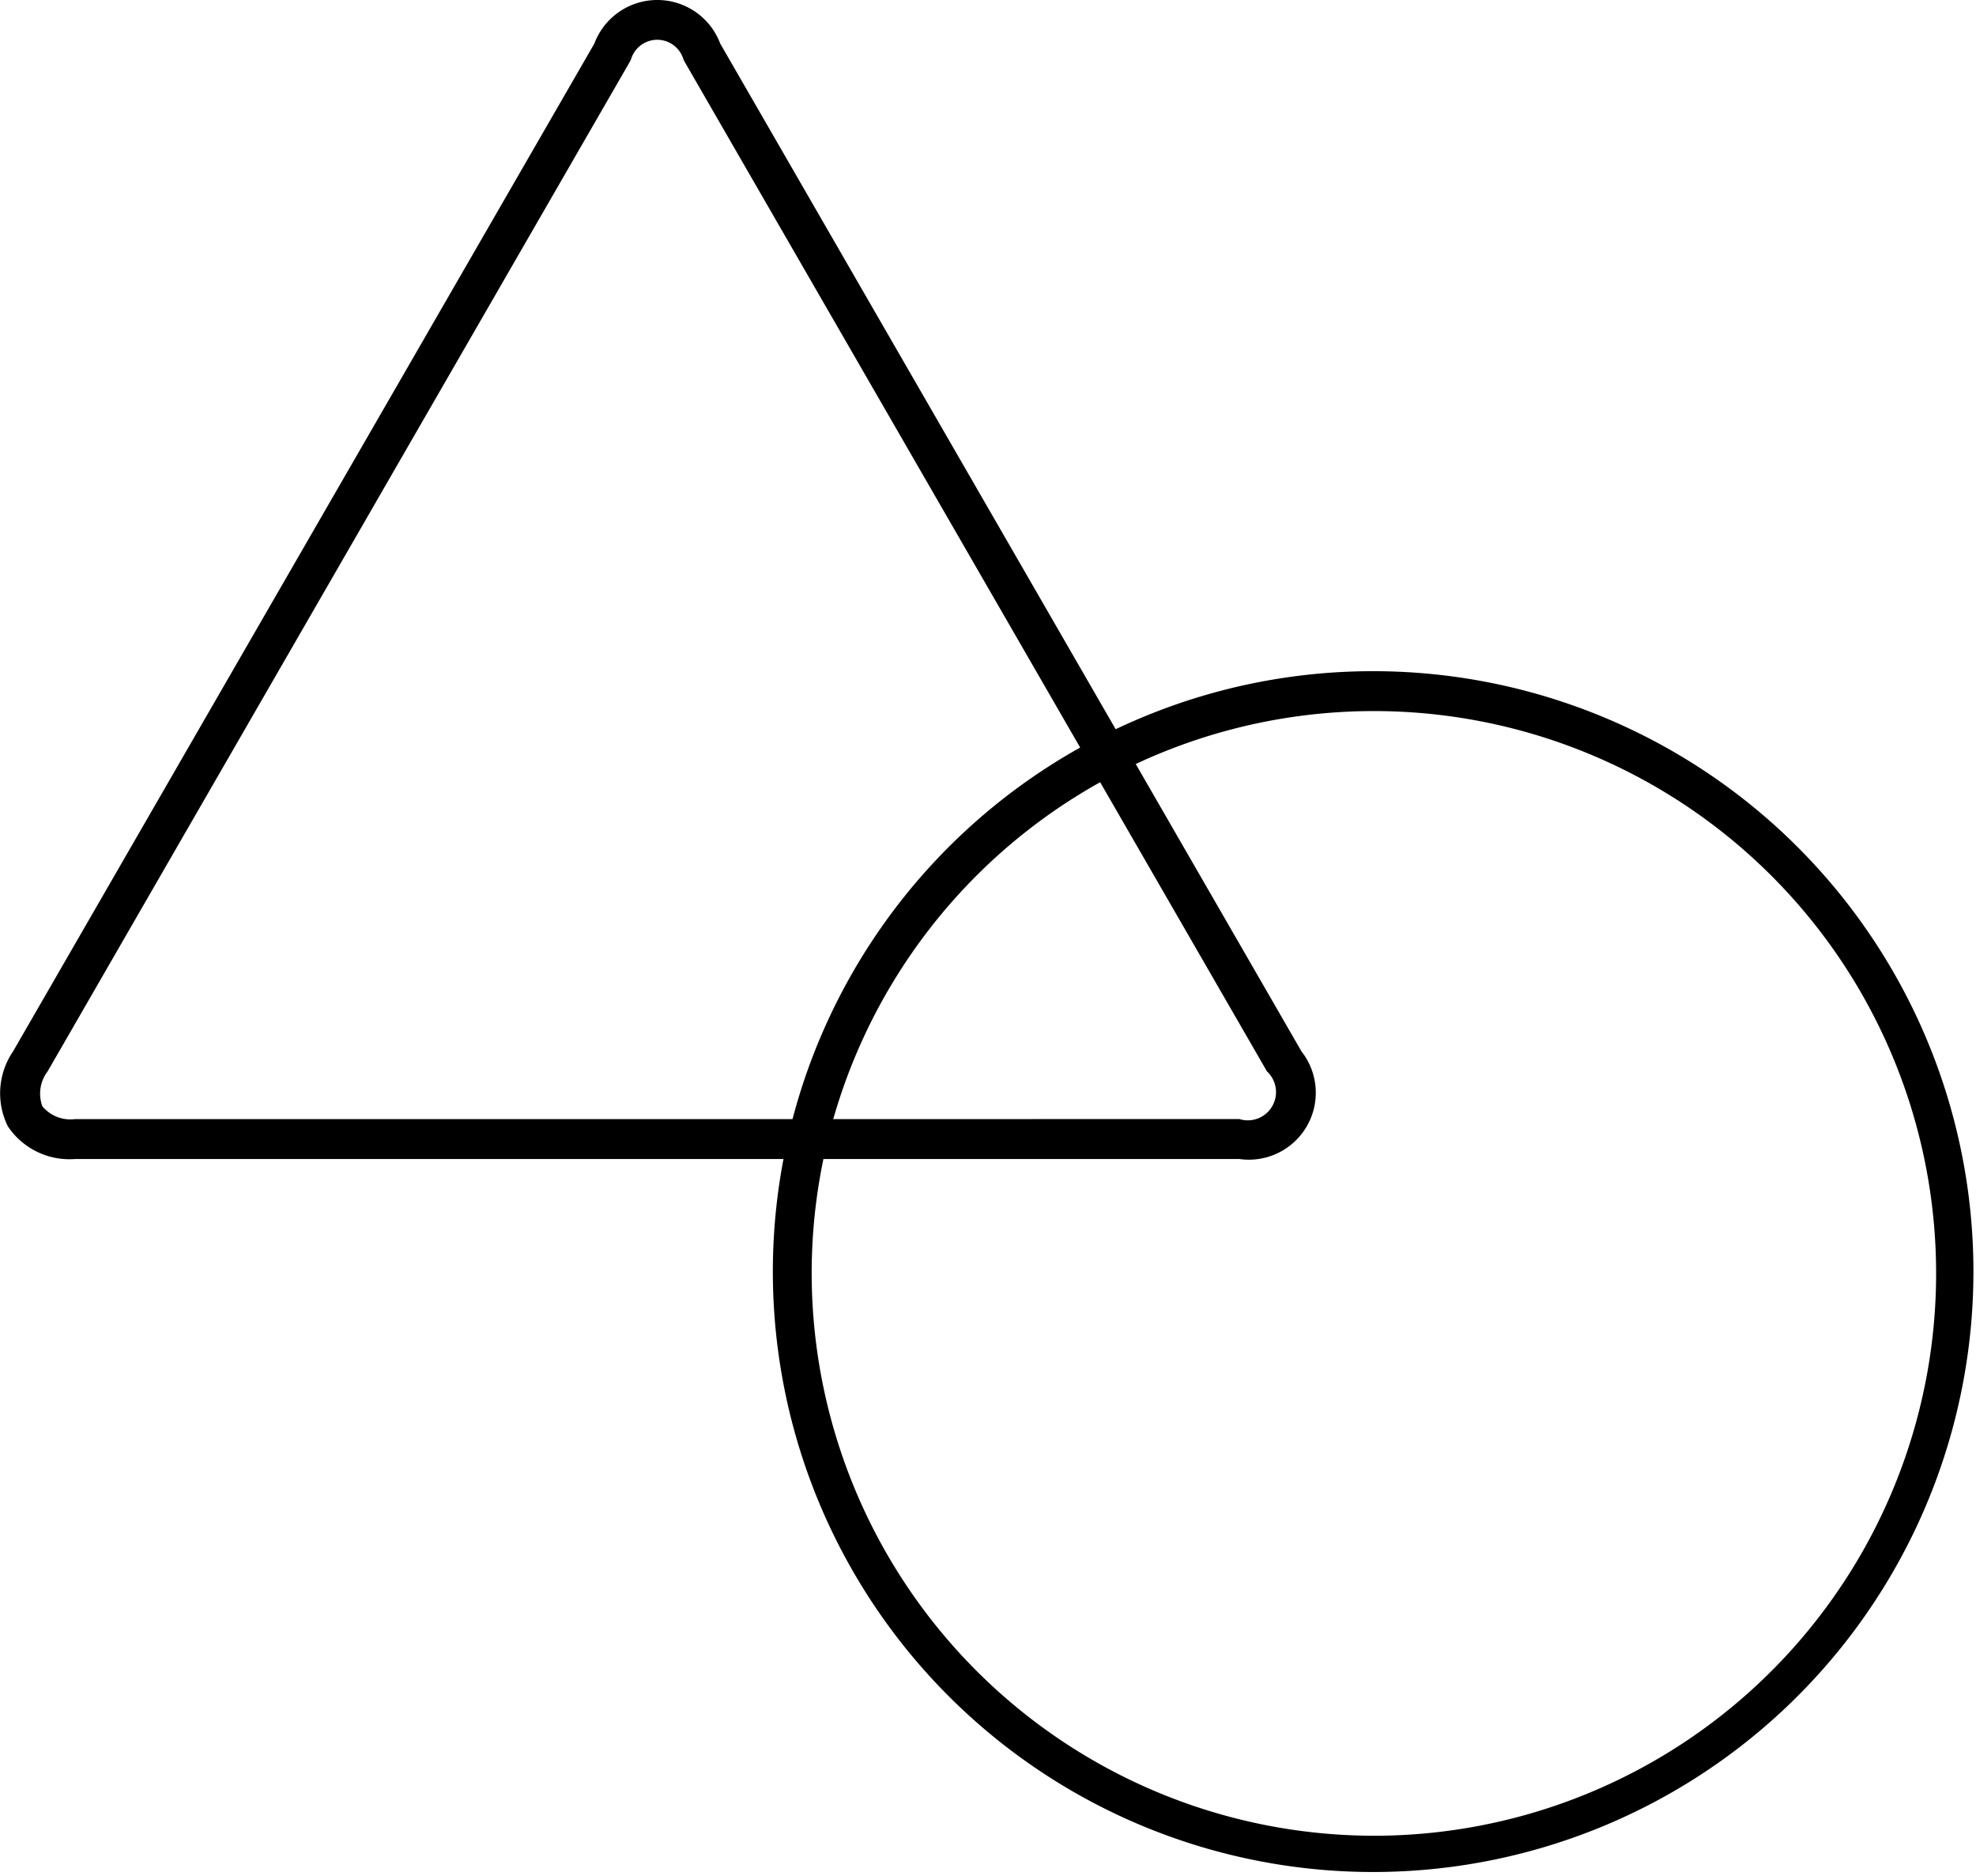 <?xml version="1.0" encoding="UTF-8"?>
<svg xmlns="http://www.w3.org/2000/svg" width="99.049" height="94" viewBox="0 0 99.049 94">
  <g id="streamline-icon-shape-triangle-circle_48x48" data-name="streamline-icon-shape-triangle-circle@48x48" transform="translate(-1.386 -2.507)">
    <path id="Path_37593" data-name="Path 37593" d="M48.8,17.492a30.09,30.09,0,1,1-11.748,2.372A29.993,29.993,0,0,1,48.8,17.492Zm0,58.363A28.182,28.182,0,1,0,20.618,47.674,28.213,28.213,0,0,0,48.8,75.855Z" transform="translate(21.454 18.652)"></path>
    <path id="Path_37594" data-name="Path 37594" d="M34.333,2.507a3.369,3.369,0,0,1,3.156,2.187L66.625,55.2a3.354,3.354,0,0,1-3.111,5.392H5.151a3.714,3.714,0,0,1-3.372-1.64A3.725,3.725,0,0,1,2.04,55.2L31.177,4.694A3.369,3.369,0,0,1,34.333,2.507ZM63.515,58.591A1.415,1.415,0,0,0,64.893,56.2L35.711,5.616a1,1,0,0,1-.081-.178,1.37,1.37,0,0,0-2.6,0,1,1,0,0,1-.081.178L3.773,56.2A1.84,1.84,0,0,0,3.51,57.95a1.83,1.83,0,0,0,1.641.642Z" transform="translate(0 0)"></path>
  </g>
</svg>
